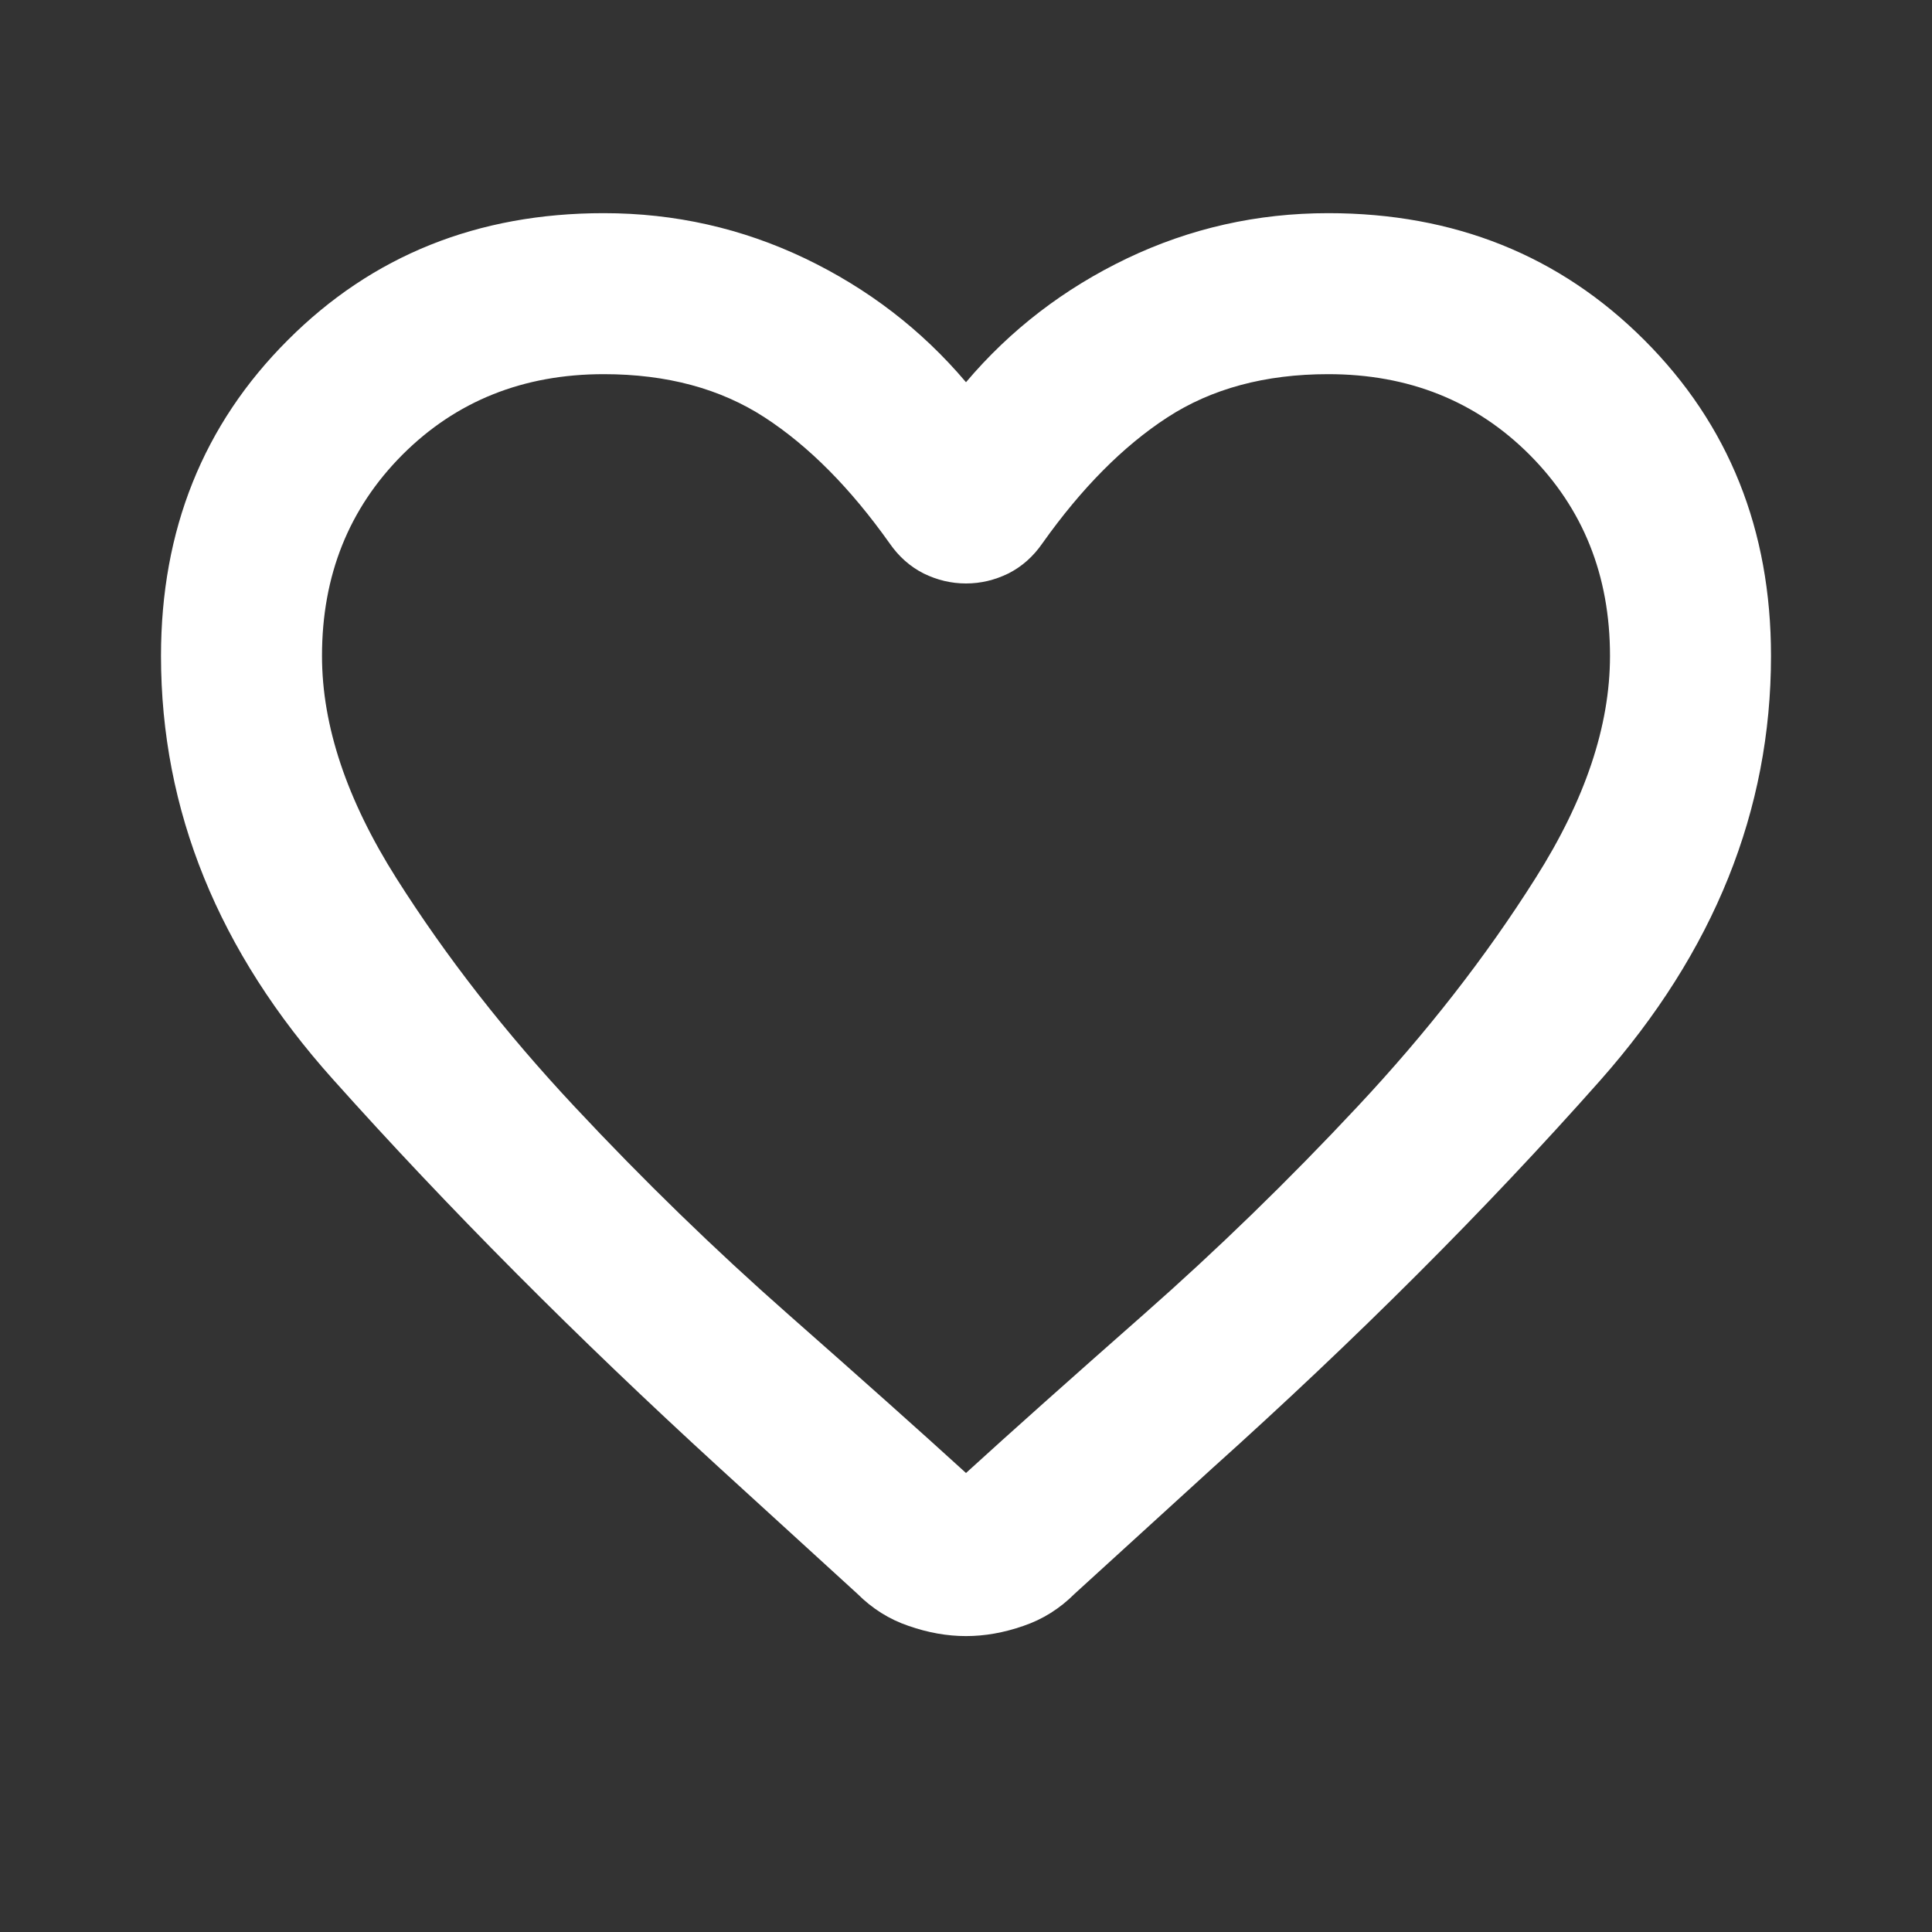 <svg width="12" height="12" viewBox="0 0 12 12" fill="none" xmlns="http://www.w3.org/2000/svg">
<rect x="0" y="0" width="12" height="12" fill="#333333" stroke="none"/>
<mask id="mask0_832_2058" style="mask-type:alpha" maskUnits="userSpaceOnUse" x="0" y="0" width="12" height="12">
<rect width="12" height="12" fill="#D9D9D9"/>
</mask>
<g mask="url(#mask0_832_2058)">
<path d="M6 10.162C5.883 10.162 5.765 10.141 5.644 10.099C5.523 10.058 5.417 9.991 5.325 9.899L4.463 9.112C3.579 8.303 2.781 7.501 2.069 6.705C1.356 5.91 1 5.033 1 4.074C1 3.291 1.262 2.637 1.788 2.112C2.312 1.587 2.967 1.324 3.75 1.324C4.192 1.324 4.608 1.418 5 1.605C5.392 1.793 5.725 2.049 6 2.374C6.275 2.049 6.608 1.793 7 1.605C7.392 1.418 7.808 1.324 8.25 1.324C9.033 1.324 9.688 1.587 10.213 2.112C10.738 2.637 11 3.291 11 4.074C11 5.033 10.646 5.912 9.938 6.712C9.229 7.512 8.425 8.316 7.525 9.124L6.675 9.899C6.583 9.991 6.477 10.058 6.356 10.099C6.235 10.141 6.117 10.162 6 10.162ZM5.525 3.374C5.283 3.033 5.025 2.772 4.75 2.593C4.475 2.414 4.142 2.324 3.75 2.324C3.25 2.324 2.833 2.491 2.5 2.824C2.167 3.158 2 3.574 2 4.074C2 4.508 2.154 4.968 2.462 5.455C2.771 5.943 3.14 6.416 3.569 6.874C3.998 7.333 4.44 7.762 4.894 8.162C5.348 8.562 5.717 8.891 6 9.149C6.283 8.891 6.652 8.562 7.106 8.162C7.56 7.762 8.002 7.333 8.431 6.874C8.86 6.416 9.229 5.943 9.537 5.455C9.846 4.968 10 4.508 10 4.074C10 3.574 9.833 3.158 9.5 2.824C9.167 2.491 8.75 2.324 8.25 2.324C7.858 2.324 7.525 2.414 7.25 2.593C6.975 2.772 6.717 3.033 6.475 3.374C6.417 3.458 6.346 3.52 6.263 3.562C6.179 3.603 6.092 3.624 6 3.624C5.908 3.624 5.821 3.603 5.737 3.562C5.654 3.52 5.583 3.458 5.525 3.374Z" fill="white"/>
</g>
</svg>
